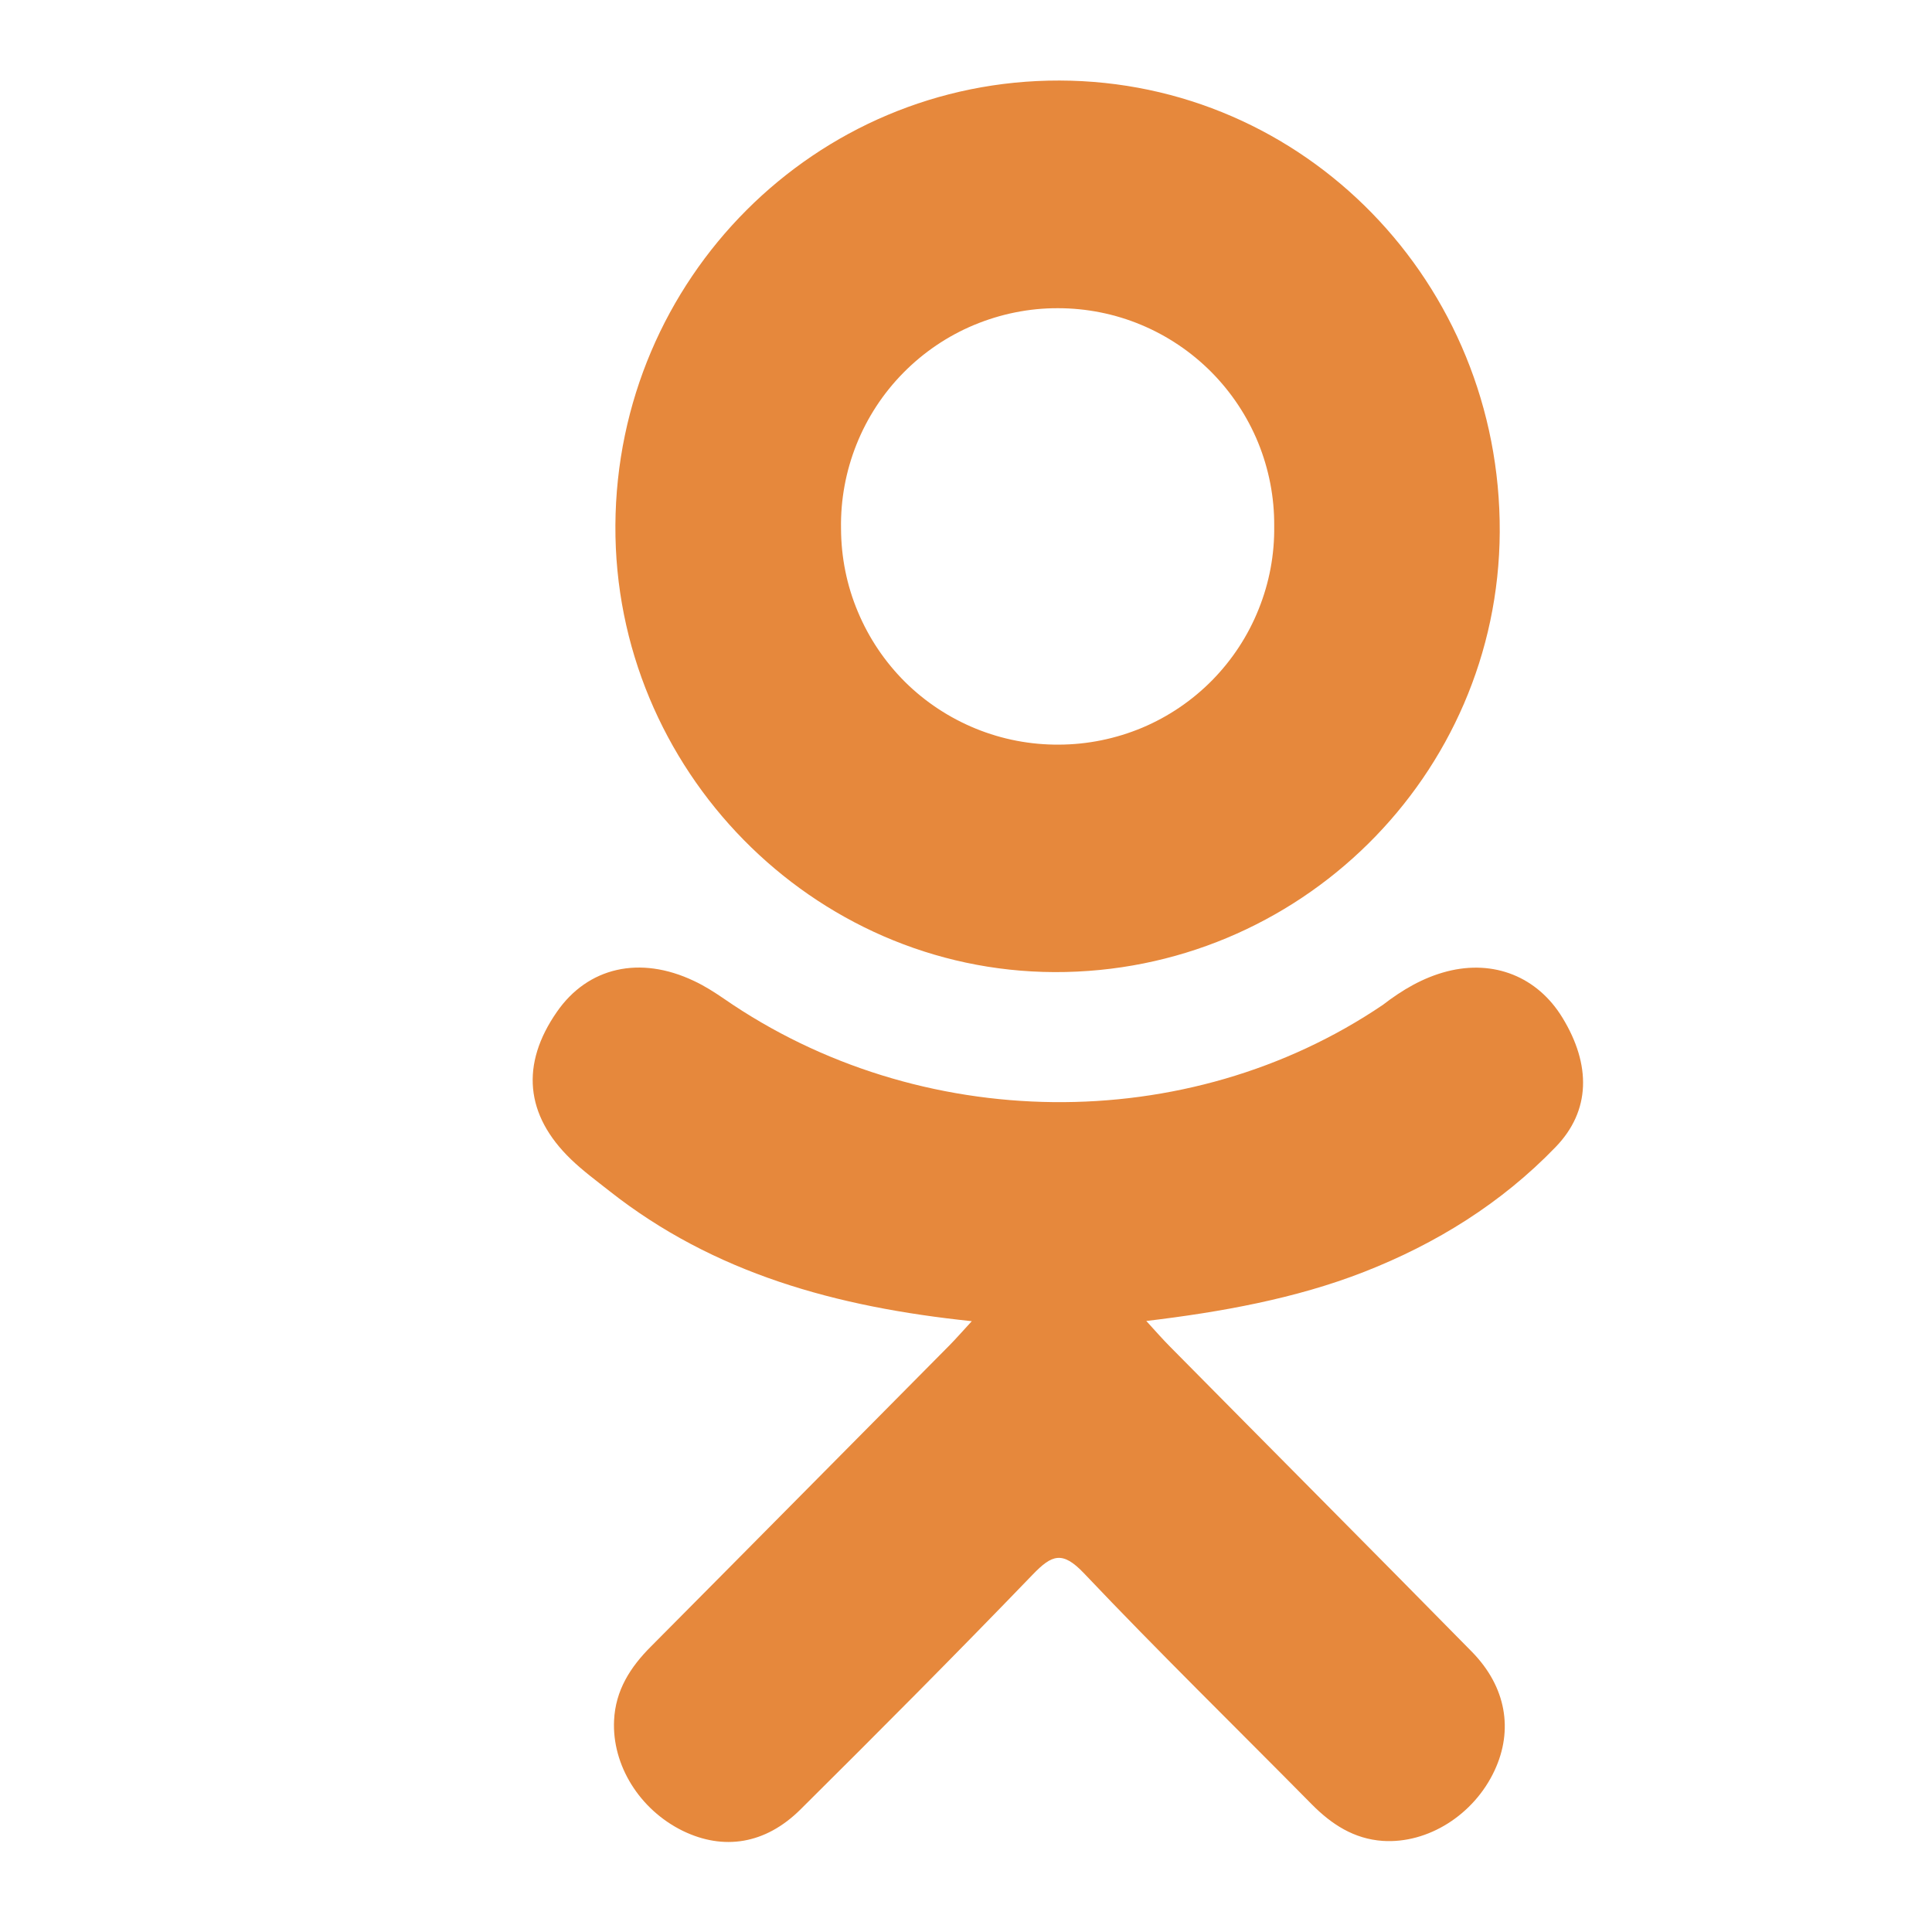 <svg width="19" height="19" viewBox="0 0 19 19" fill="none" xmlns="http://www.w3.org/2000/svg">
<path d="M9.557 12.993C8.223 12.854 7.021 12.523 5.992 11.712C5.864 11.611 5.731 11.513 5.615 11.401C5.164 10.966 5.119 10.466 5.476 9.952C5.781 9.511 6.293 9.394 6.825 9.647C6.928 9.695 7.025 9.757 7.12 9.822C9.039 11.149 11.675 11.186 13.6 9.882C13.792 9.734 13.995 9.614 14.231 9.553C14.691 9.435 15.12 9.605 15.366 10.009C15.648 10.471 15.645 10.924 15.297 11.282C14.765 11.833 14.124 12.231 13.413 12.509C12.74 12.772 12.002 12.904 11.273 12.991C11.383 13.112 11.435 13.171 11.504 13.241C12.494 14.243 13.489 15.241 14.477 16.246C14.813 16.59 14.884 17.014 14.698 17.412C14.495 17.848 14.042 18.134 13.597 18.104C13.316 18.084 13.097 17.943 12.901 17.745C12.153 16.987 11.392 16.244 10.66 15.472C10.447 15.248 10.344 15.29 10.156 15.485C9.404 16.265 8.641 17.032 7.871 17.796C7.526 18.138 7.115 18.2 6.714 18.005C6.289 17.796 6.018 17.359 6.039 16.919C6.053 16.622 6.199 16.395 6.402 16.192C7.382 15.206 8.359 14.217 9.337 13.231C9.402 13.165 9.463 13.095 9.557 12.993Z" fill="#E6883C"/>
<path d="M10.369 9.56C7.99 9.551 6.039 7.566 6.052 5.166C6.066 2.74 8.019 0.786 10.421 0.792C12.828 0.798 14.761 2.782 14.749 5.233C14.736 7.628 12.773 9.568 10.369 9.56ZM12.531 5.171C12.533 4.891 12.479 4.613 12.373 4.353C12.267 4.094 12.11 3.858 11.913 3.659C11.715 3.46 11.48 3.302 11.221 3.194C10.962 3.086 10.684 3.031 10.404 3.031C10.121 3.03 9.841 3.087 9.579 3.196C9.318 3.305 9.082 3.465 8.883 3.667C8.684 3.869 8.528 4.108 8.423 4.371C8.318 4.634 8.266 4.915 8.271 5.198C8.272 5.479 8.327 5.756 8.436 6.015C8.544 6.274 8.702 6.509 8.901 6.707C9.1 6.904 9.337 7.06 9.597 7.166C9.857 7.272 10.135 7.325 10.415 7.323C10.696 7.322 10.973 7.265 11.232 7.157C11.491 7.048 11.725 6.889 11.922 6.689C12.118 6.489 12.274 6.252 12.378 5.991C12.483 5.731 12.535 5.453 12.531 5.172V5.171Z" fill="#E6883C"/>
</svg>
